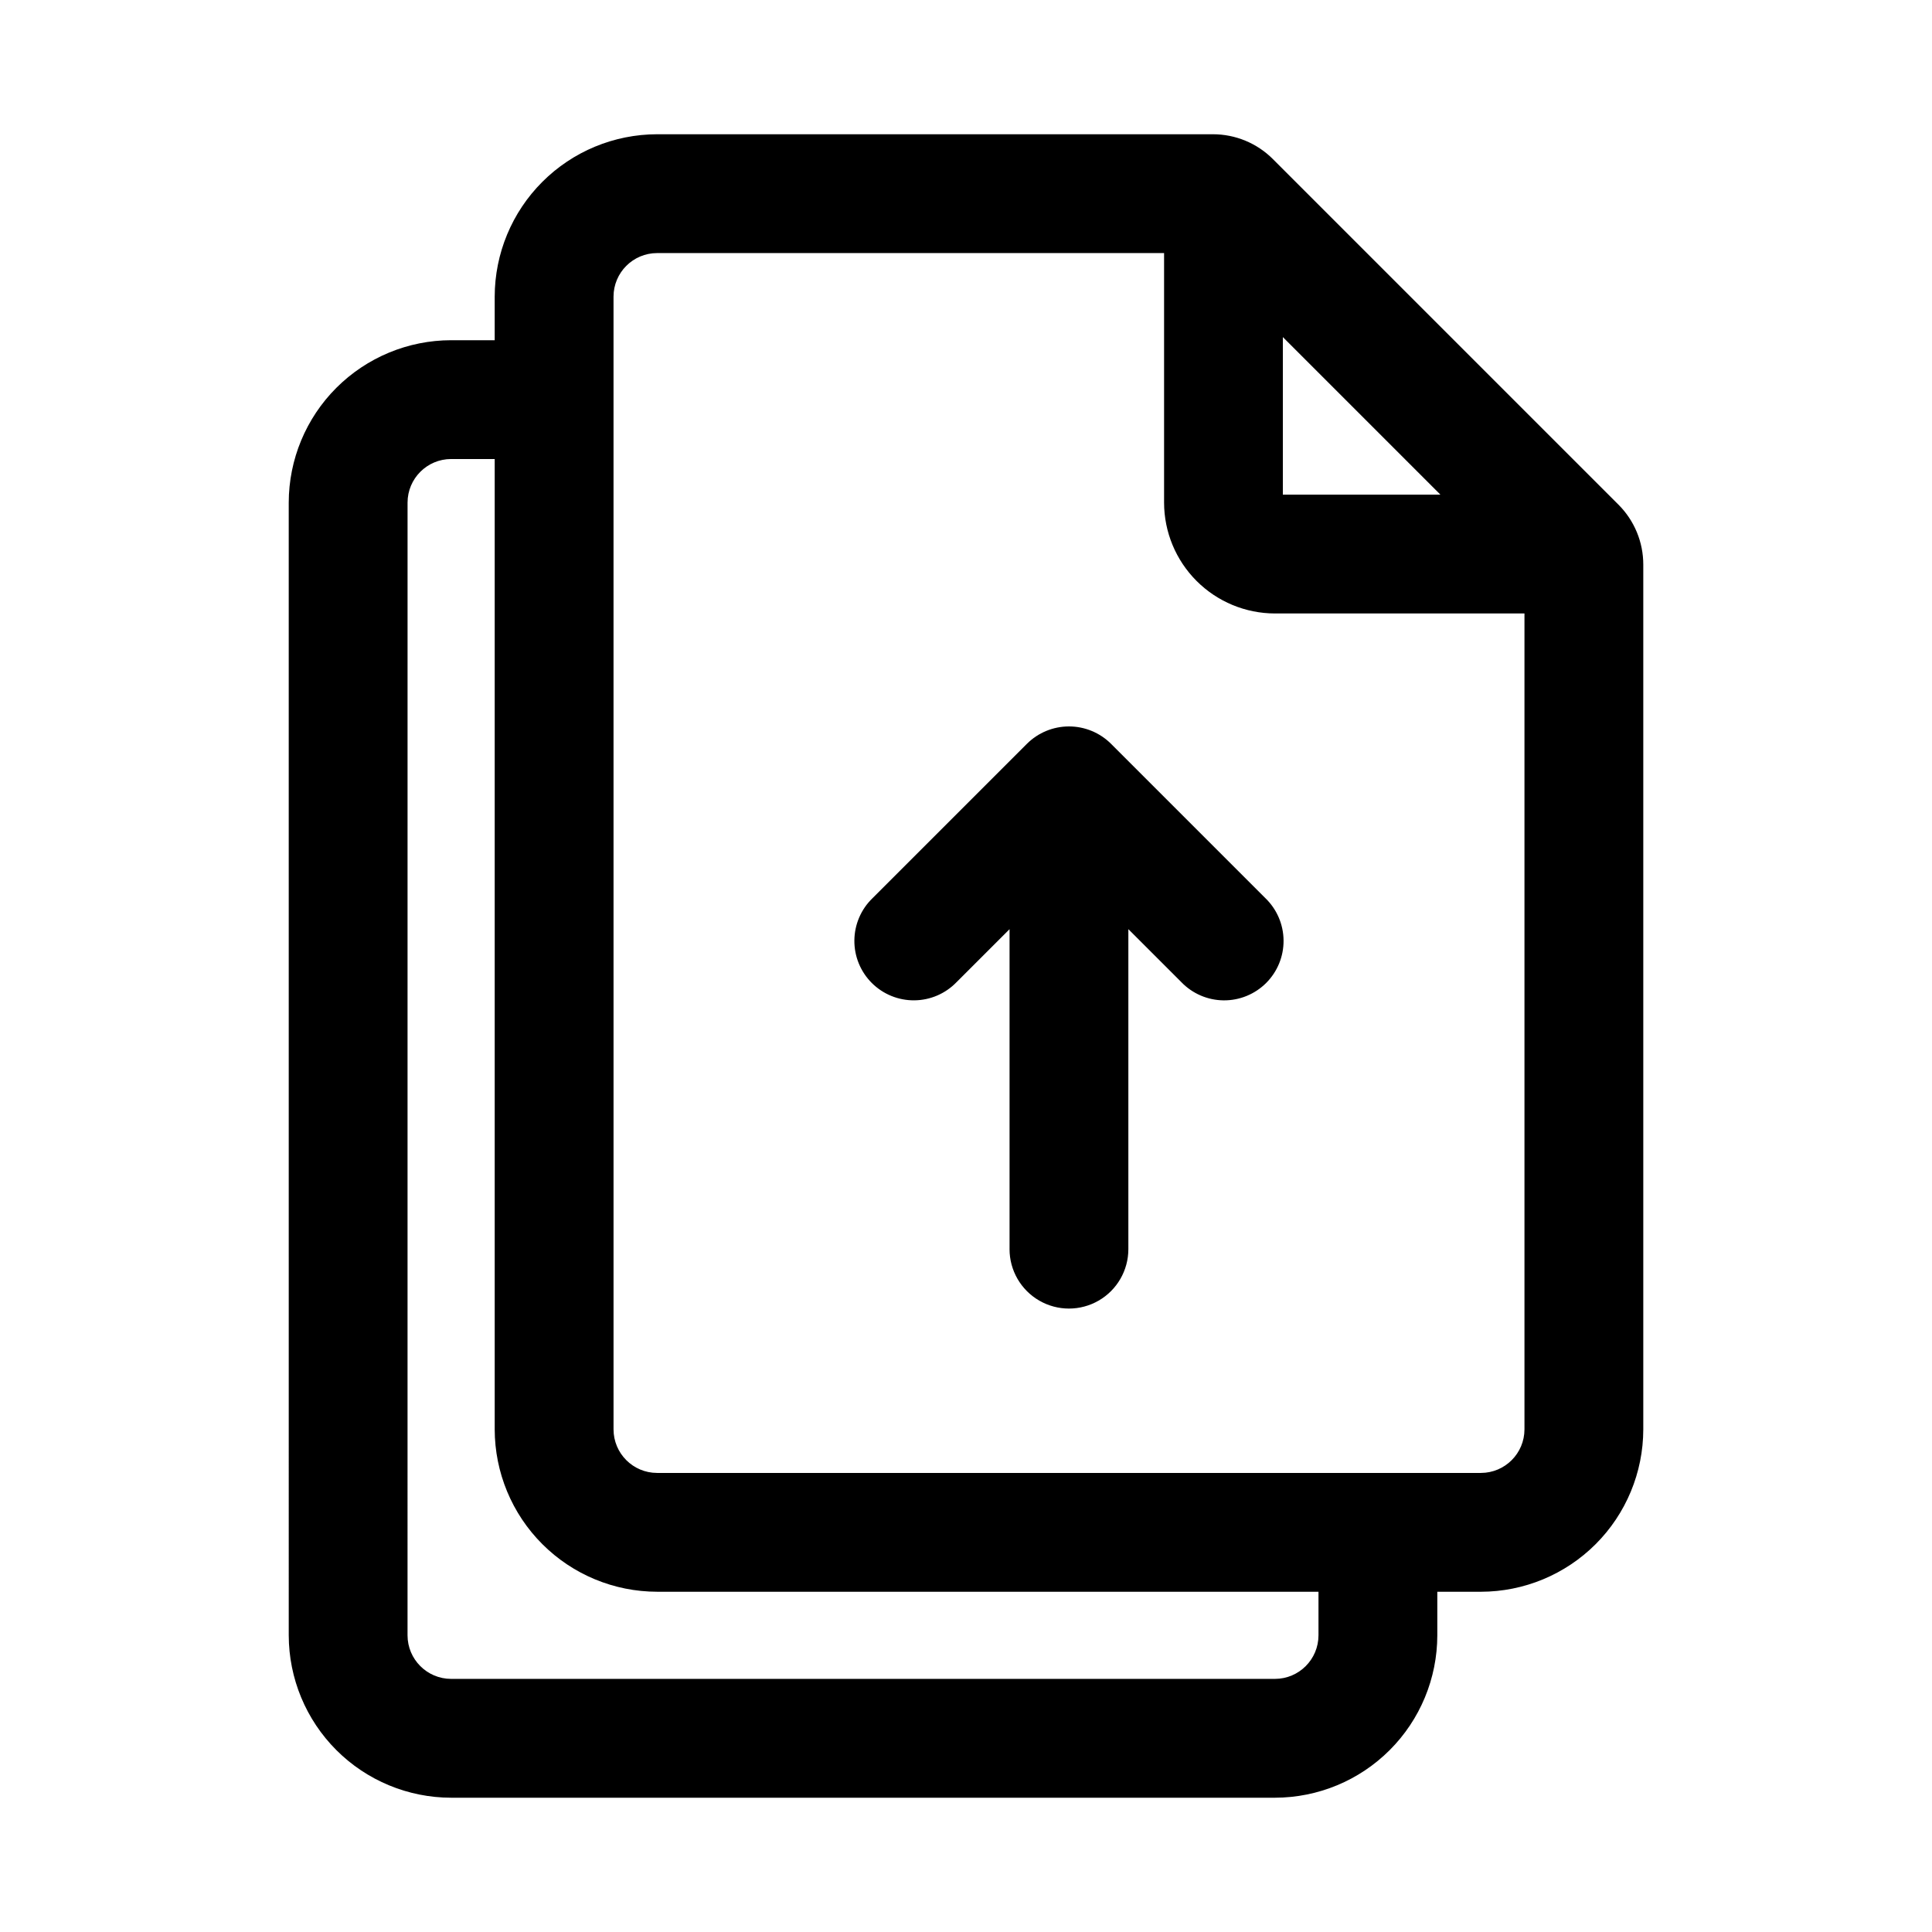 <?xml version="1.0" encoding="UTF-8"?>
<!-- Uploaded to: ICON Repo, www.svgrepo.com, Generator: ICON Repo Mixer Tools -->
<svg fill="#000000" width="800px" height="800px" version="1.1" viewBox="144 144 512 512" xmlns="http://www.w3.org/2000/svg">
 <g>
  <path d="m220.52 577.38c0.016 11.41 4.555 22.348 12.621 30.418 8.066 8.066 19.008 12.605 30.414 12.617h218.32c11.41-0.016 22.344-4.555 30.41-12.621 8.066-8.066 12.605-19.004 12.617-30.414v-11.547h11.547c11.41-0.012 22.348-4.547 30.418-12.617 8.066-8.066 12.605-19.004 12.621-30.414v-229.14c0.012-5.973-2.356-11.707-6.582-15.926l-91.574-91.574c-4.223-4.227-9.953-6.594-15.93-6.582h-147.27c-11.406 0.016-22.344 4.555-30.41 12.621-8.07 8.066-12.605 19.004-12.621 30.414v11.547h-11.547c-11.406 0.012-22.344 4.551-30.414 12.617-8.066 8.066-12.605 19.004-12.621 30.414zm263.45-344.05 41.758 41.758h-41.758zm-177.38-10.715c0.008-6.375 5.172-11.539 11.543-11.547h134.36v66.125c0.008 7.789 3.106 15.258 8.617 20.77 5.508 5.508 12.977 8.605 20.766 8.613h66.125v216.22c-0.008 6.375-5.172 11.539-11.547 11.547h-218.32c-6.371-0.008-11.535-5.172-11.539-11.547zm-54.582 54.578c0.008-6.375 5.172-11.539 11.547-11.547h11.547v257.15c0.016 11.41 4.551 22.348 12.621 30.414 8.066 8.066 19.004 12.605 30.41 12.617h175.28v11.547c-0.004 6.375-5.168 11.543-11.543 11.547h-218.32c-6.371-0.008-11.539-5.172-11.547-11.547z"/>
  <path d="m397.48 404.3 14.062-14.055v84.797l-0.004-0.004c0 5.625 3.004 10.824 7.875 13.637 4.871 2.812 10.871 2.812 15.742 0s7.871-8.012 7.871-13.637v-84.797l14.062 14.055v0.004c2.934 3.035 6.965 4.766 11.188 4.805 4.223 0.035 8.285-1.625 11.27-4.609 2.984-2.988 4.648-7.047 4.609-11.27-0.035-4.227-1.766-8.254-4.805-11.191l-40.922-40.922c-2.957-2.945-6.965-4.602-11.141-4.602-4.176 0-8.184 1.656-11.141 4.602l-40.926 40.918c-3.039 2.934-4.769 6.965-4.805 11.188-0.039 4.223 1.621 8.281 4.609 11.27 2.984 2.984 7.047 4.648 11.27 4.609 4.223-0.035 8.254-1.766 11.188-4.805z"/>
 </g>
</svg>